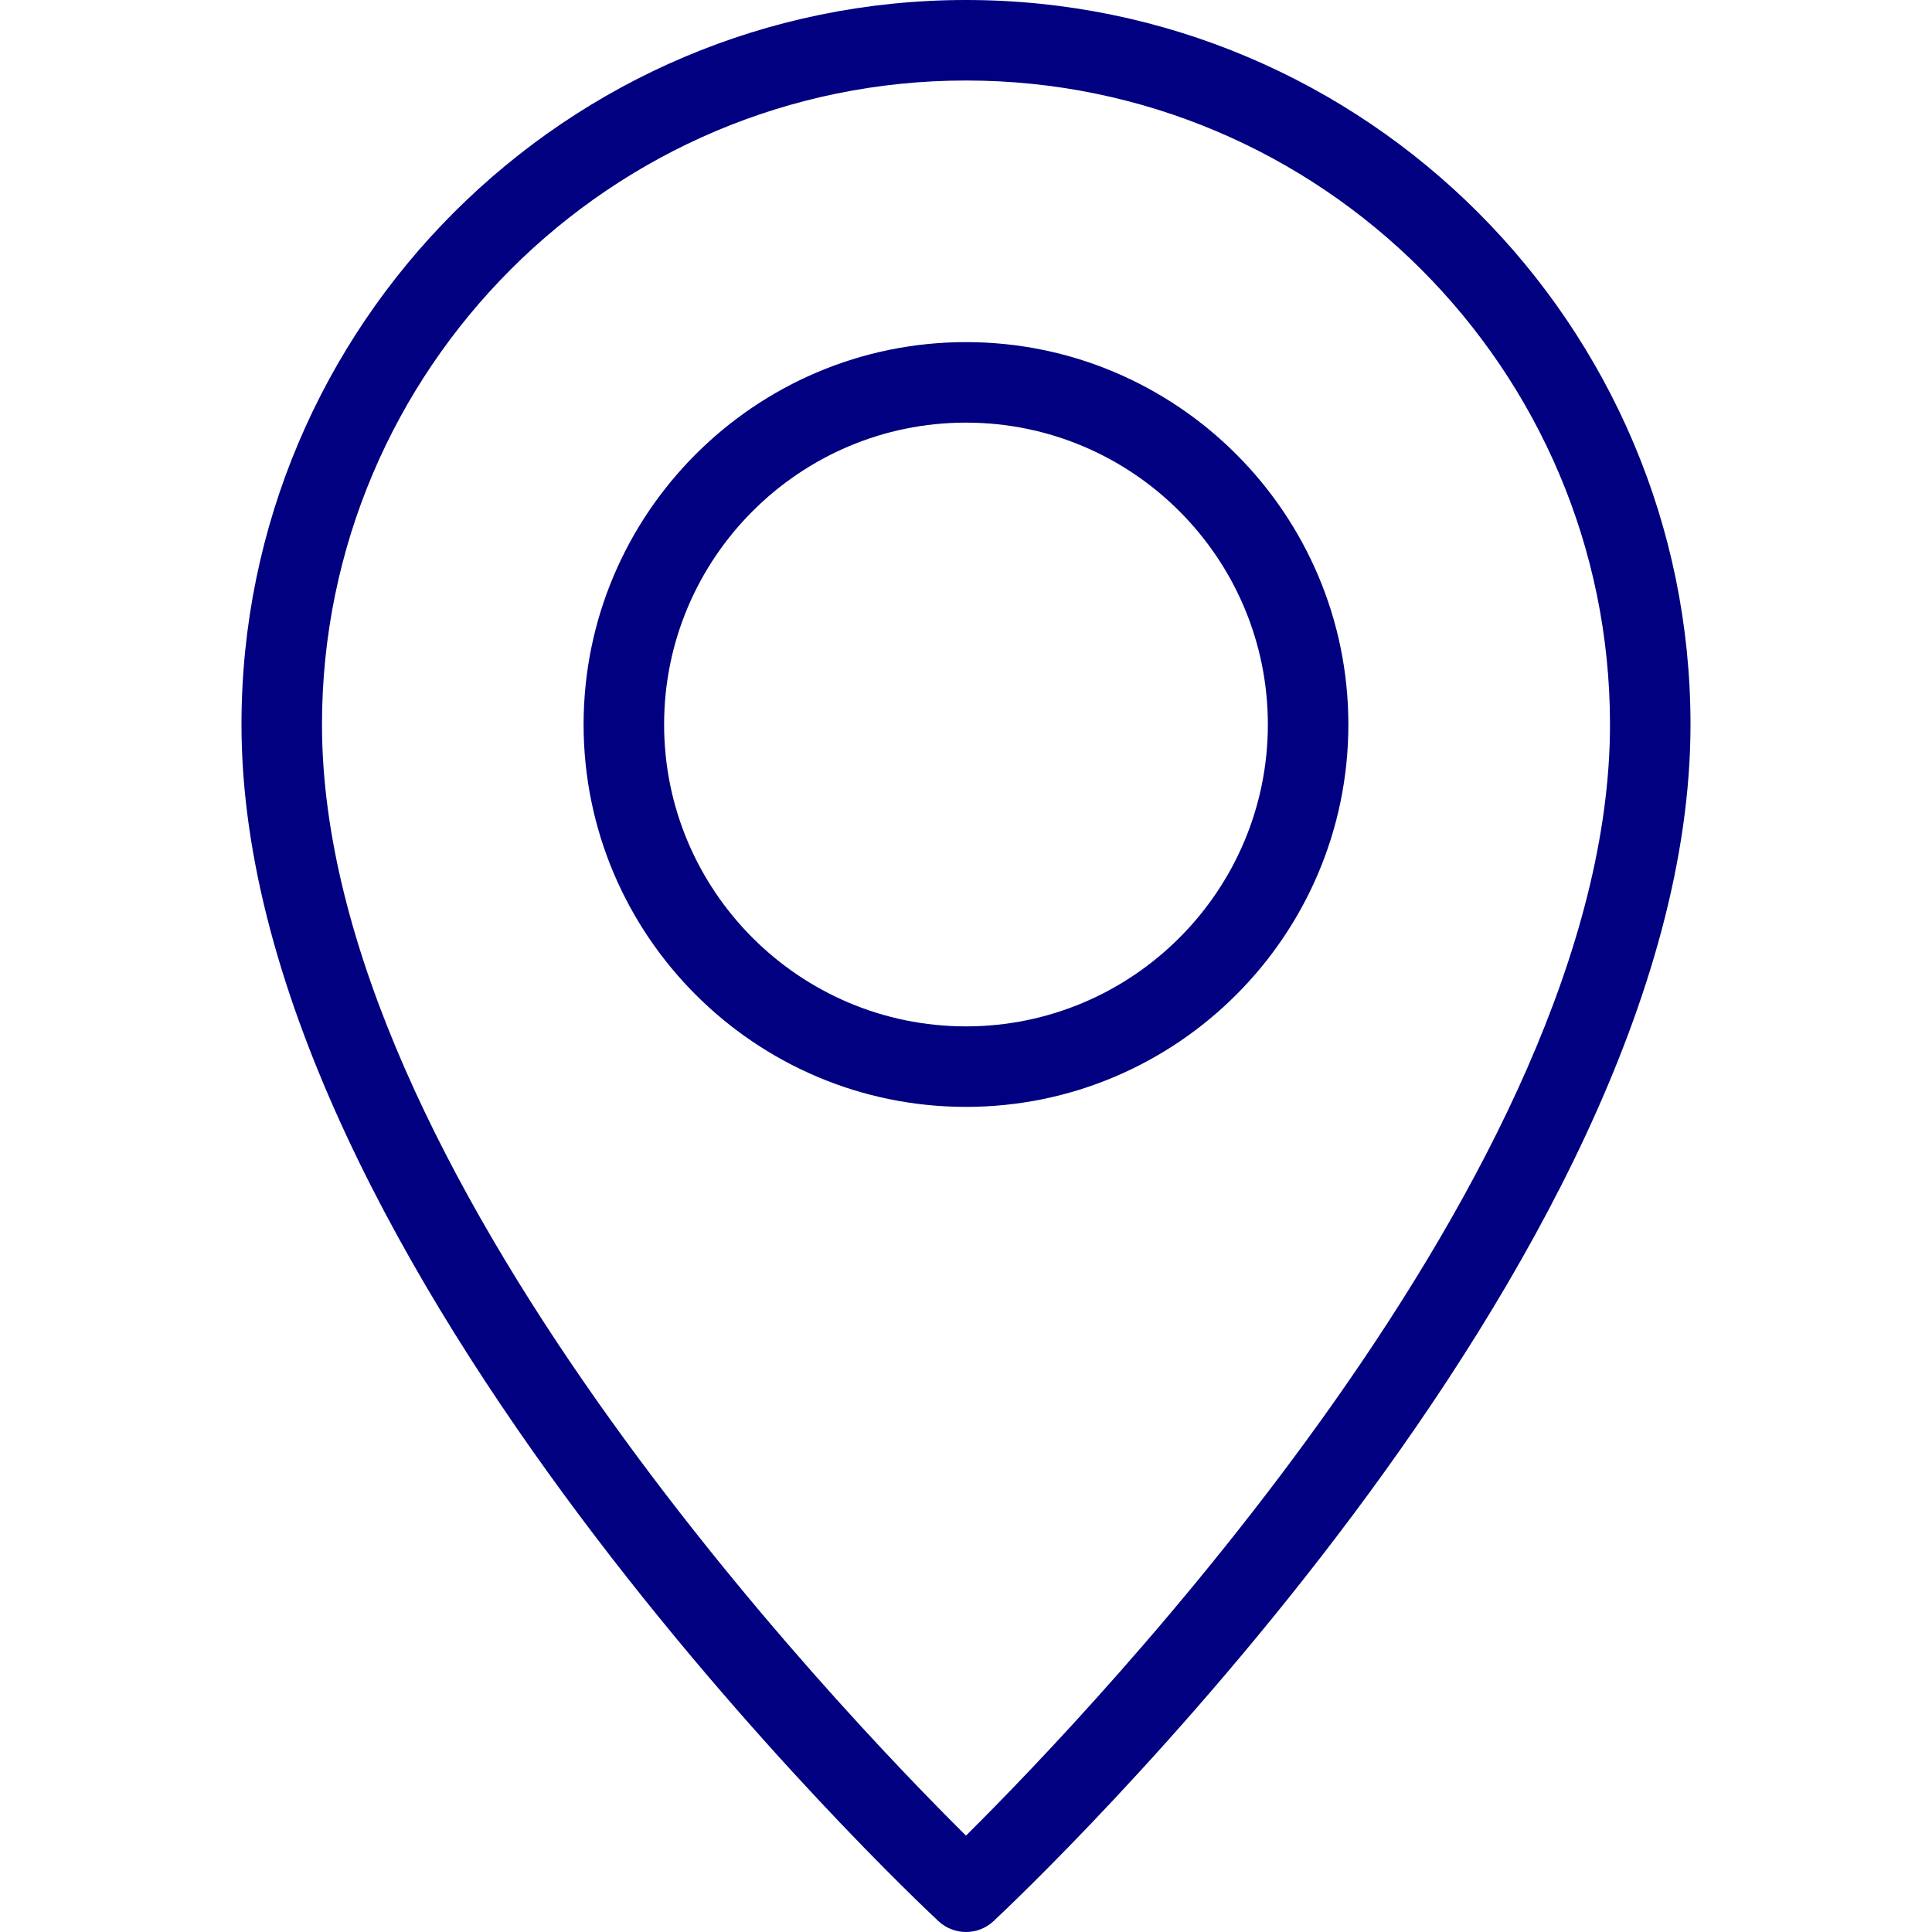 <?xml version="1.0" encoding="UTF-8"?>
<svg id="_圖層_1" data-name="圖層_1" xmlns="http://www.w3.org/2000/svg" version="1.1" viewBox="0 0 100 100">
  <!-- Generator: Adobe Illustrator 29.7.1, SVG Export Plug-In . SVG Version: 2.1.1 Build 8)  -->
  <path d="M49.999,100c-.511,0-1.021-.187-1.422-.559-1.473-1.375-36.078-34.003-36.078-61.941C12.499,16.822,29.322,0,49.999,0s37.501,16.822,37.501,37.5c0,27.938-34.606,60.565-36.079,61.941-.401.372-.911.559-1.422.559ZM49.999,4.167c-18.38,0-33.333,14.954-33.333,33.333,0,23.073,26.797,51.038,33.333,57.511,6.536-6.478,33.334-34.454,33.334-57.511,0-18.38-14.954-33.333-33.334-33.333Z" fill="navy"/>
  <path d="M49.999,57.292c-10.913,0-19.792-8.879-19.792-19.792s8.879-19.792,19.792-19.792,19.792,8.879,19.792,19.792-8.879,19.792-19.792,19.792ZM49.999,21.875c-8.616,0-15.625,7.009-15.625,15.625s7.009,15.625,15.625,15.625,15.625-7.009,15.625-15.625-7.009-15.625-15.625-15.625Z" fill="navy"/>
</svg>